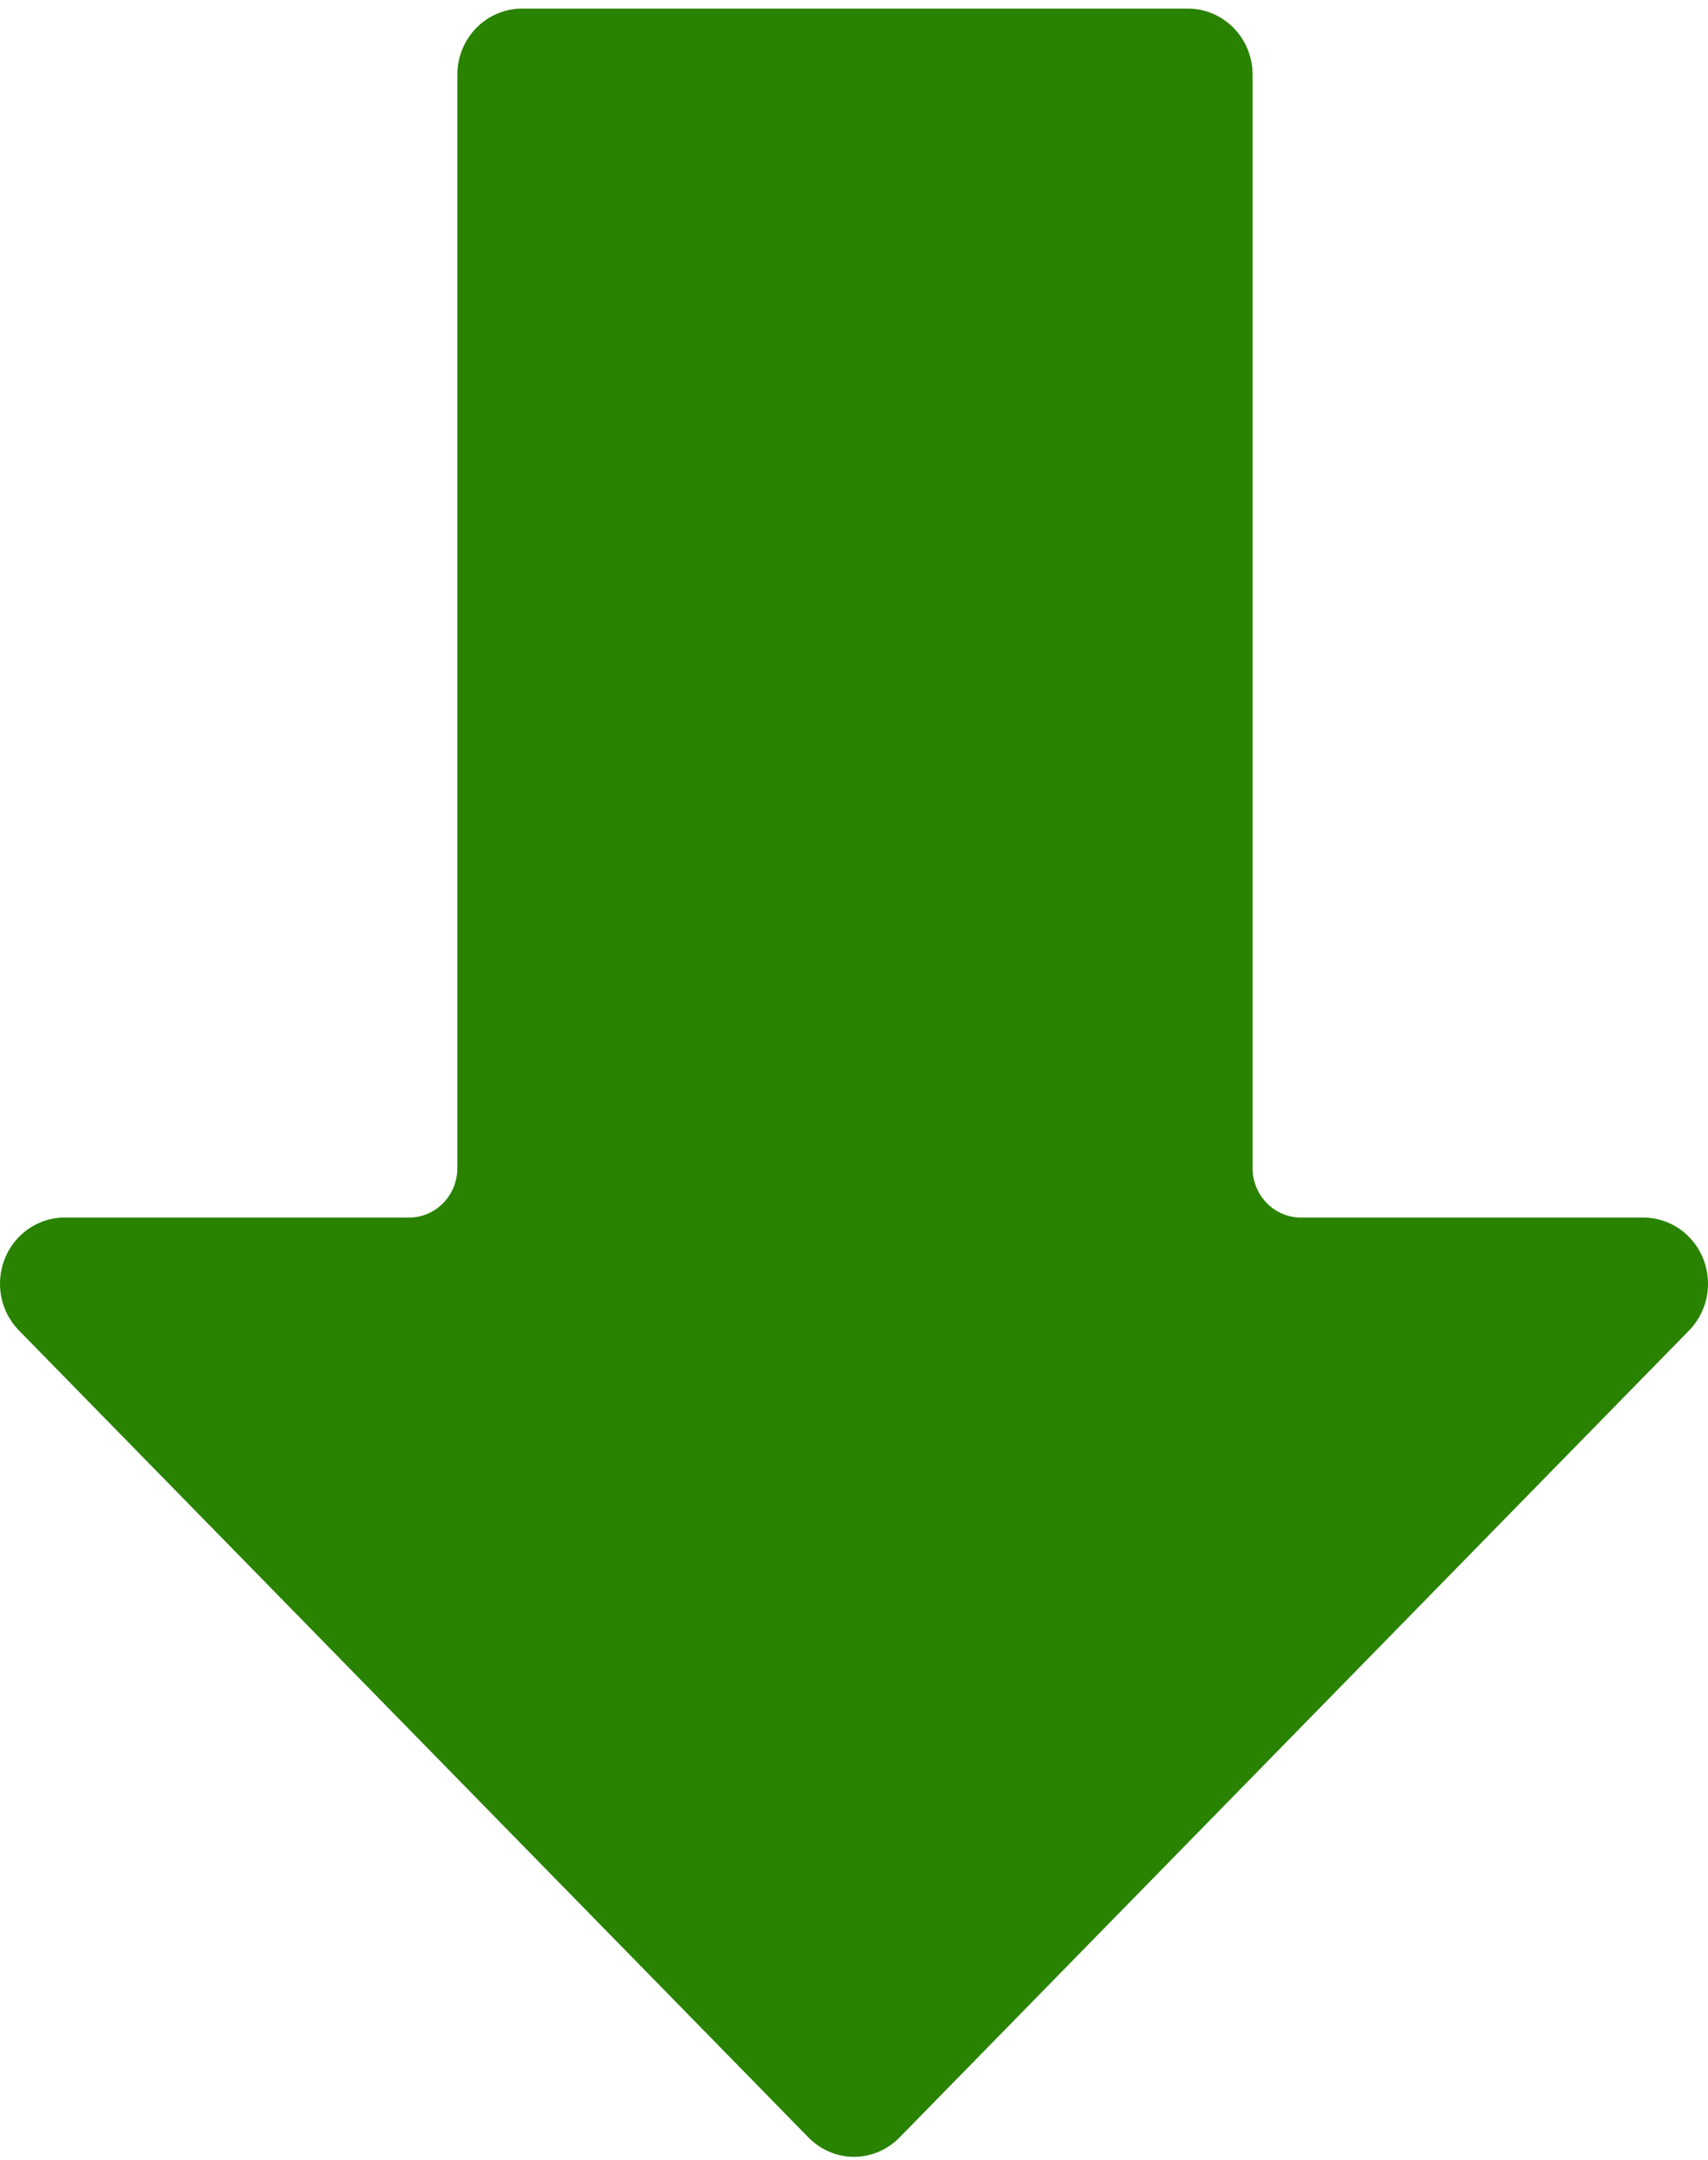 <svg width="87" height="110" viewBox="0 0 87 110" fill="none" xmlns="http://www.w3.org/2000/svg">
<path d="M86.065 63.026C85.441 62.371 84.584 62.003 83.689 62.007L66.265 62.007C64.906 62.007 63.804 60.88 63.804 59.492L63.804 3.808C63.804 1.946 62.328 0.438 60.506 0.438L26.593 0.438C24.771 0.438 23.295 1.946 23.295 3.808L23.295 59.492C23.295 60.88 22.193 62.007 20.834 62.007L3.36 62.007C1.539 61.971 0.035 63.452 0.001 65.312C-0.017 66.244 0.344 67.141 0.998 67.791L41.162 108.837C41.773 109.472 42.605 109.833 43.476 109.843C44.364 109.847 45.215 109.484 45.838 108.837L86.003 67.791C87.308 66.493 87.335 64.359 86.065 63.026Z" fill="#298200"/>
</svg>
